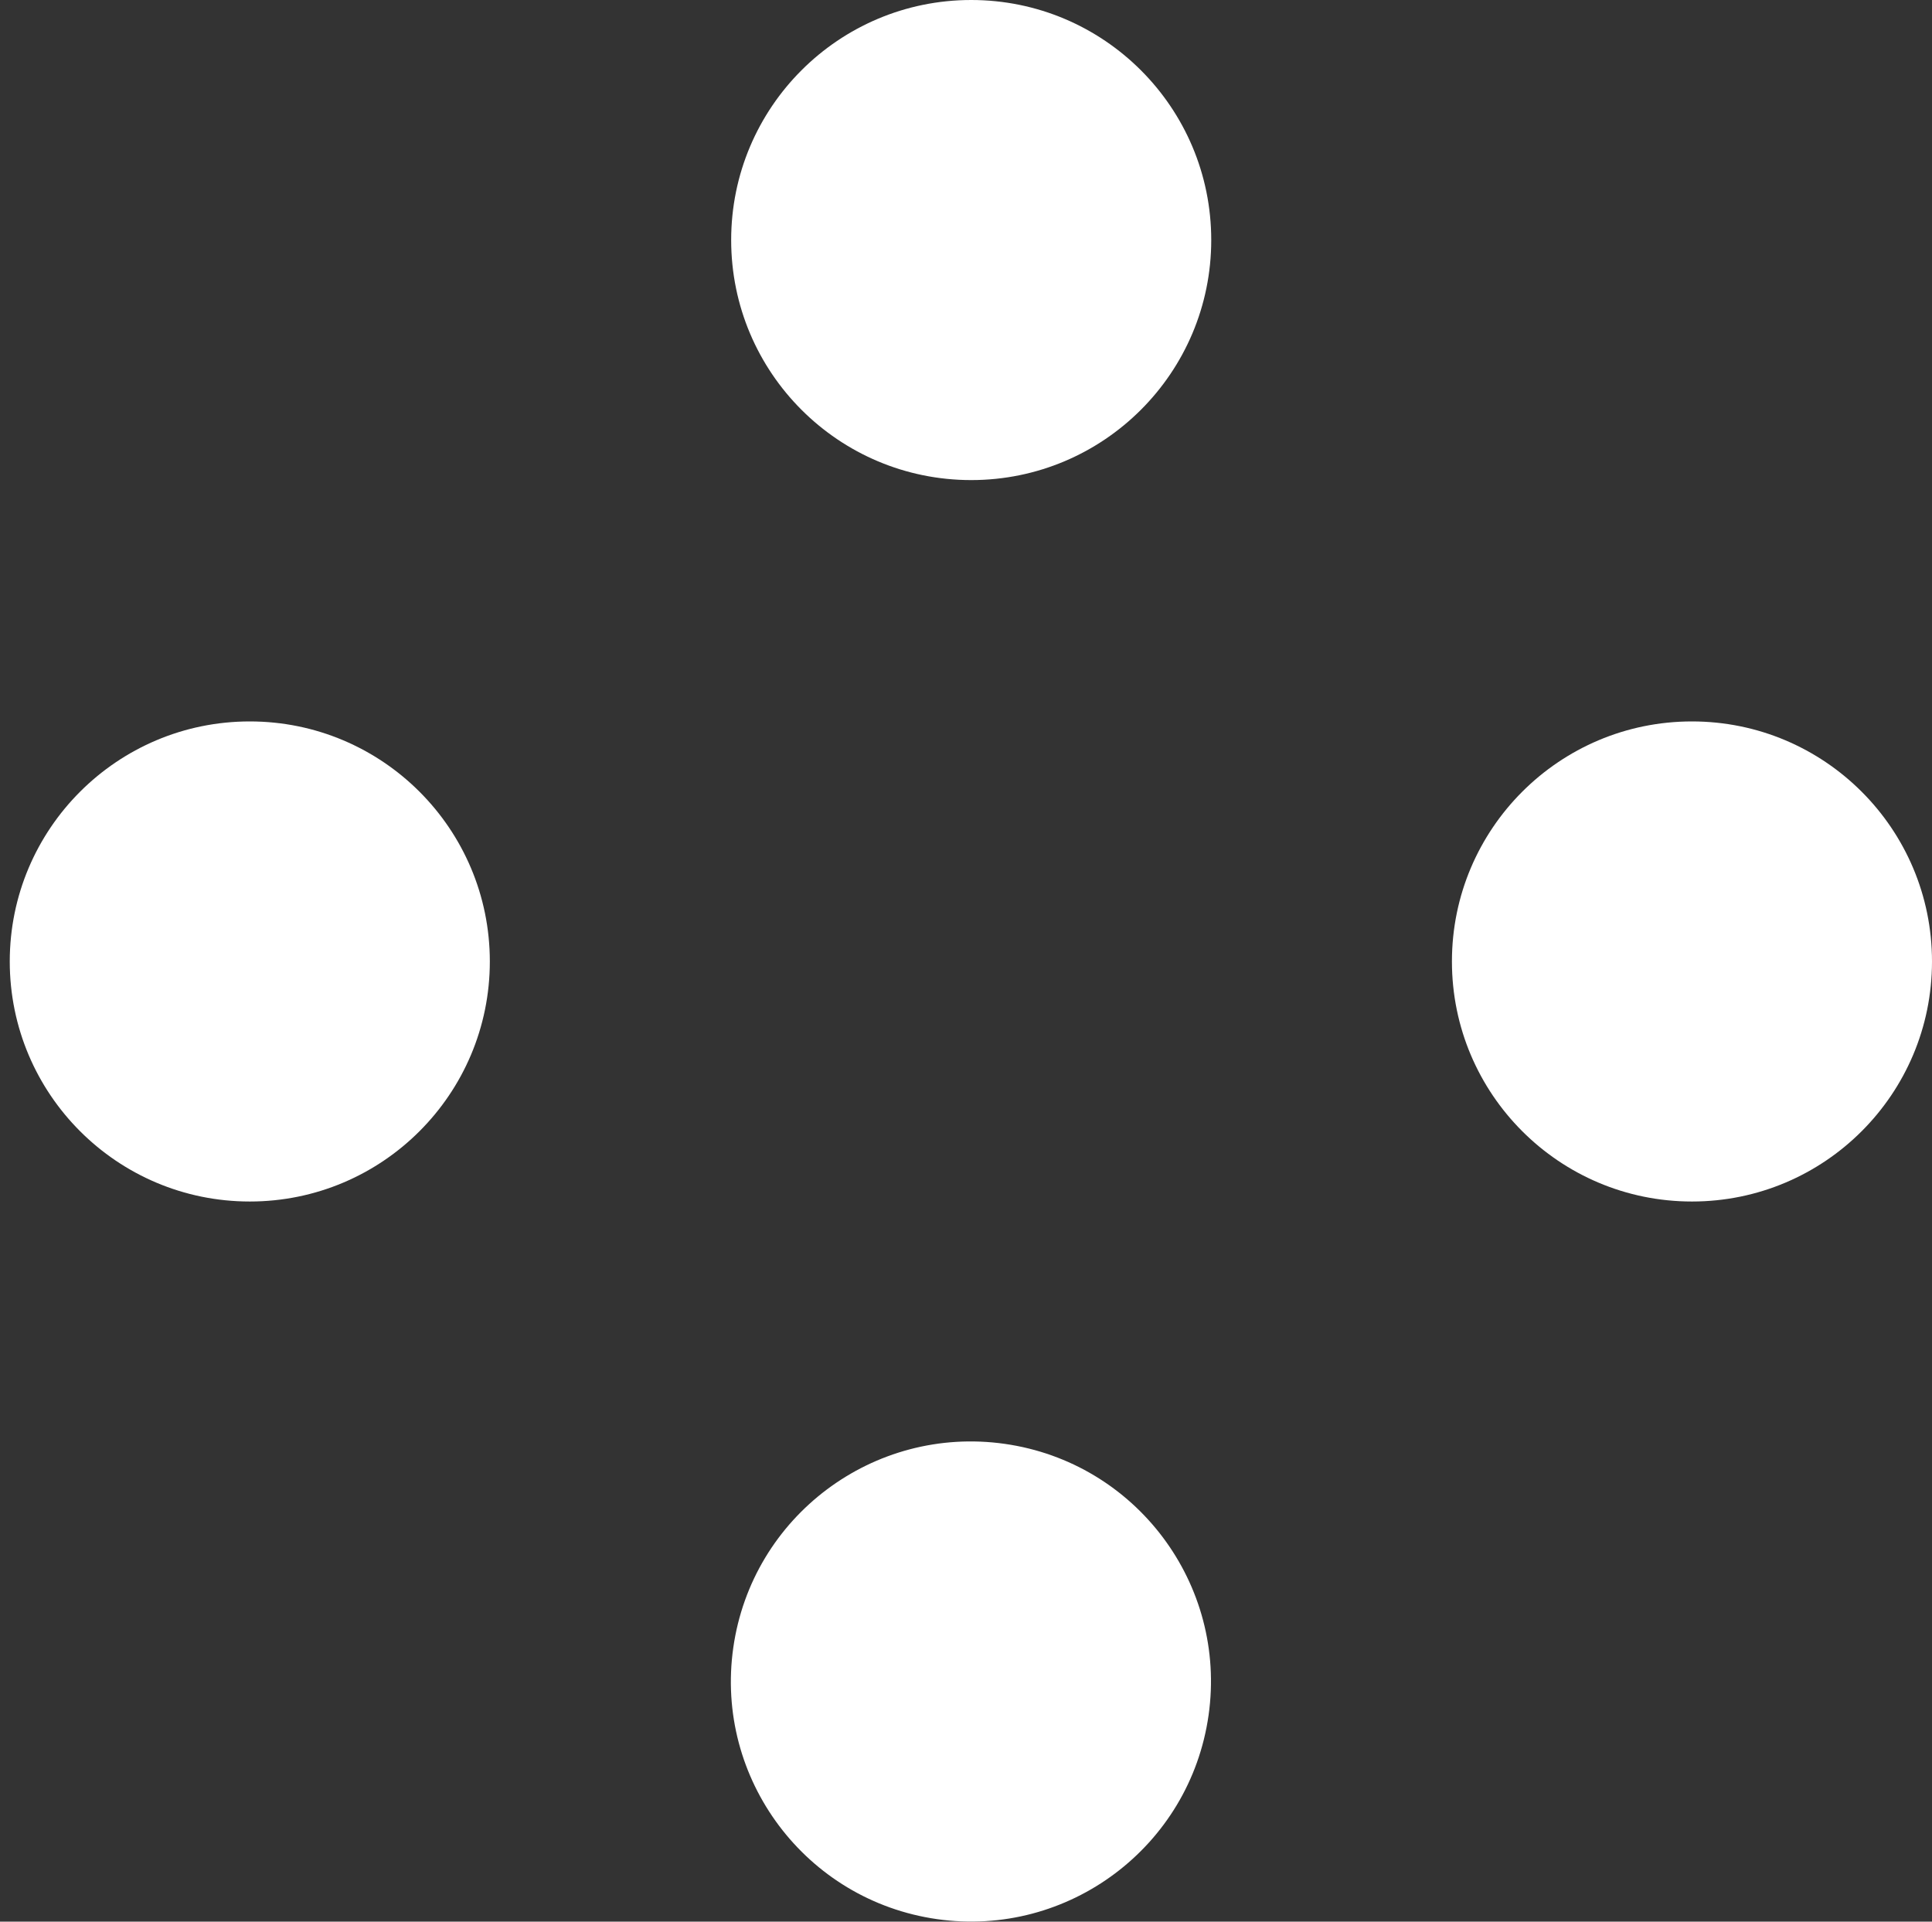 <?xml version="1.0" encoding="UTF-8"?>
<!-- Generator: Adobe Illustrator 22.1.0, SVG Export Plug-In . SVG Version: 6.00 Build 0) -->
<svg xmlns="http://www.w3.org/2000/svg" xmlns:xlink="http://www.w3.org/1999/xlink" id="Layer_1" x="0px" y="0px" viewBox="0 0 297 295.4" style="enable-background:new 0 0 297 295.4;" xml:space="preserve"><rect x="0" y="0" width="297" height="295.4" fill="#333333" stroke="none"/> <style type="text/css"> .st0{fill:#FFFFFF;} </style> <title>Artboard 6</title> <circle class="st0" cx="149.3" cy="36.9" r="36.9"/> <ellipse transform="matrix(0.141 -0.99 0.99 0.141 -127.809 369.83)" class="st0" cx="149.3" cy="258.6" rx="36.9" ry="36.9"/> <circle class="st0" cx="260.1" cy="147.8" r="36.9"/> <circle class="st0" cx="38.4" cy="147.8" r="36.9"/> </svg>